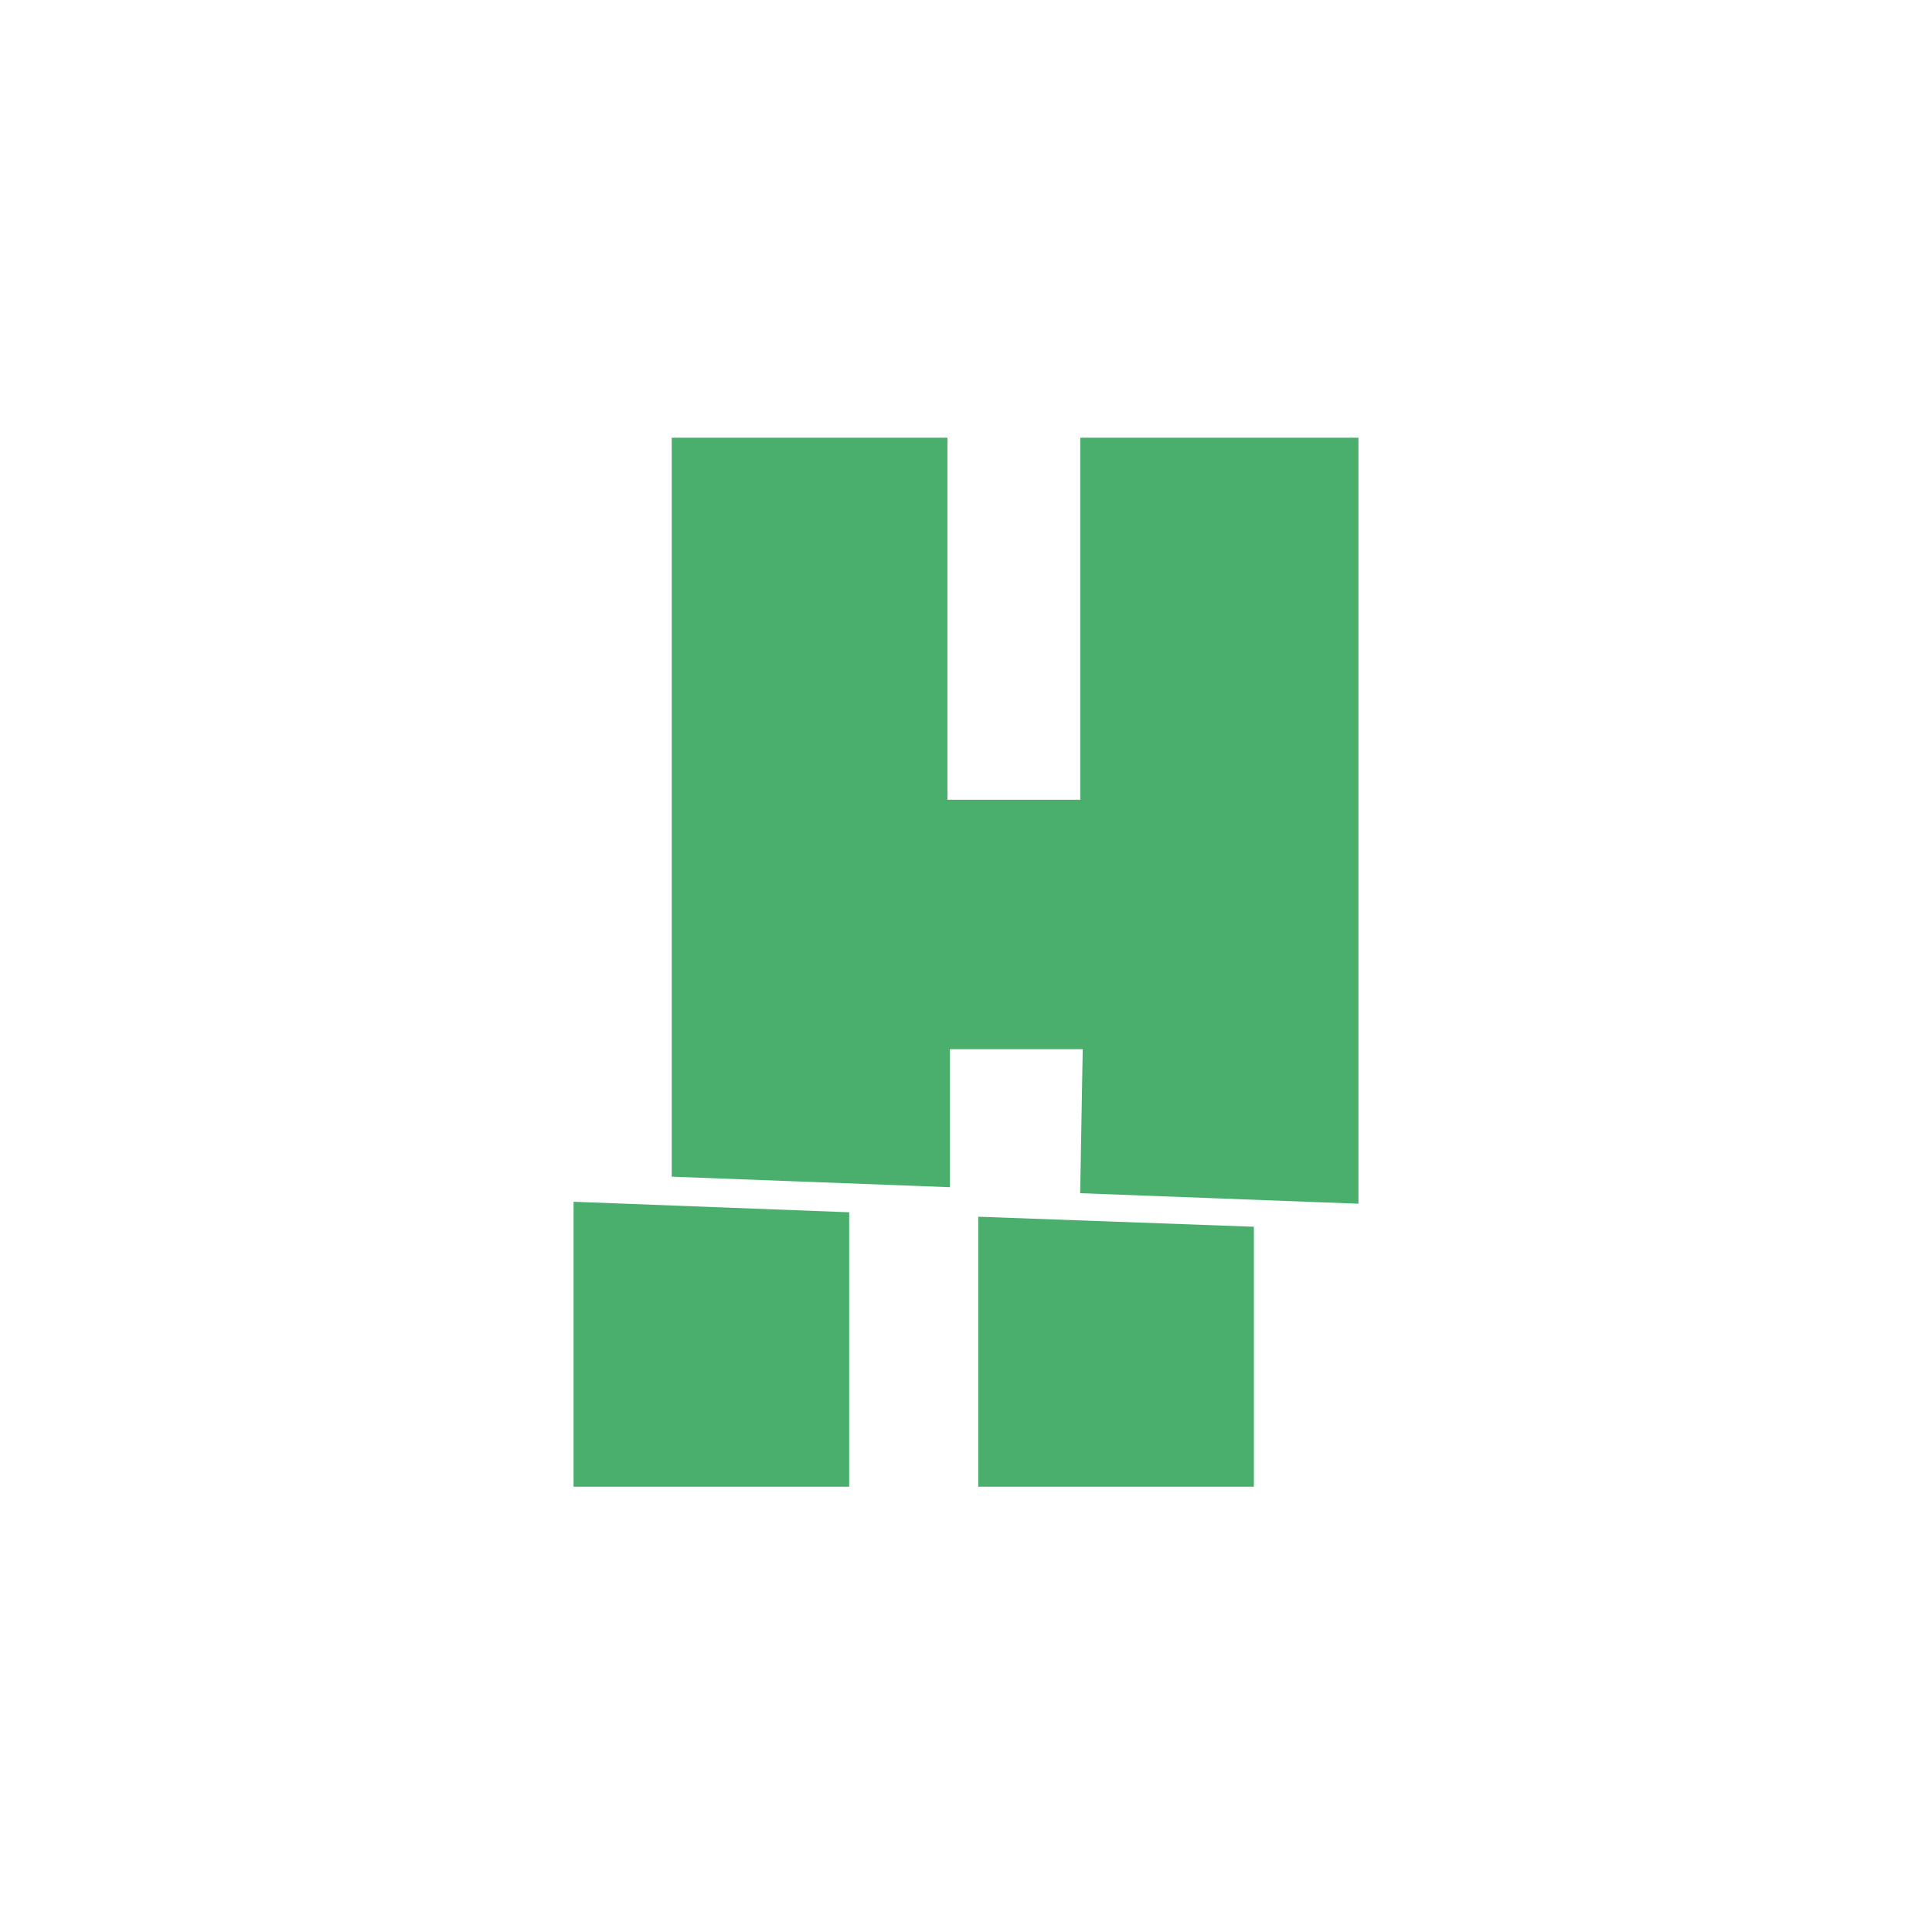 <svg width="256" height="256" viewBox="0 0 256 256" fill="none" xmlns="http://www.w3.org/2000/svg">
<g clip-path="url(#clip0_604_5111)">
<path d="M76 197H112.523V160.633L76 159.238V197ZM143.14 158.106L180 159.5V58H143.14V105.967H125.541V58H89.007V155.916L125.867 157.311V139.023H143.466L143.129 158.106H143.14ZM129.623 197H166.146V162.55L129.623 161.221V197Z" fill="#4AAF6C"/>
</g>
<defs>
<clipPath id="clip0_604_5111">
<rect width="256" height="256" fill="white"/>
</clipPath>
</defs>
</svg>
